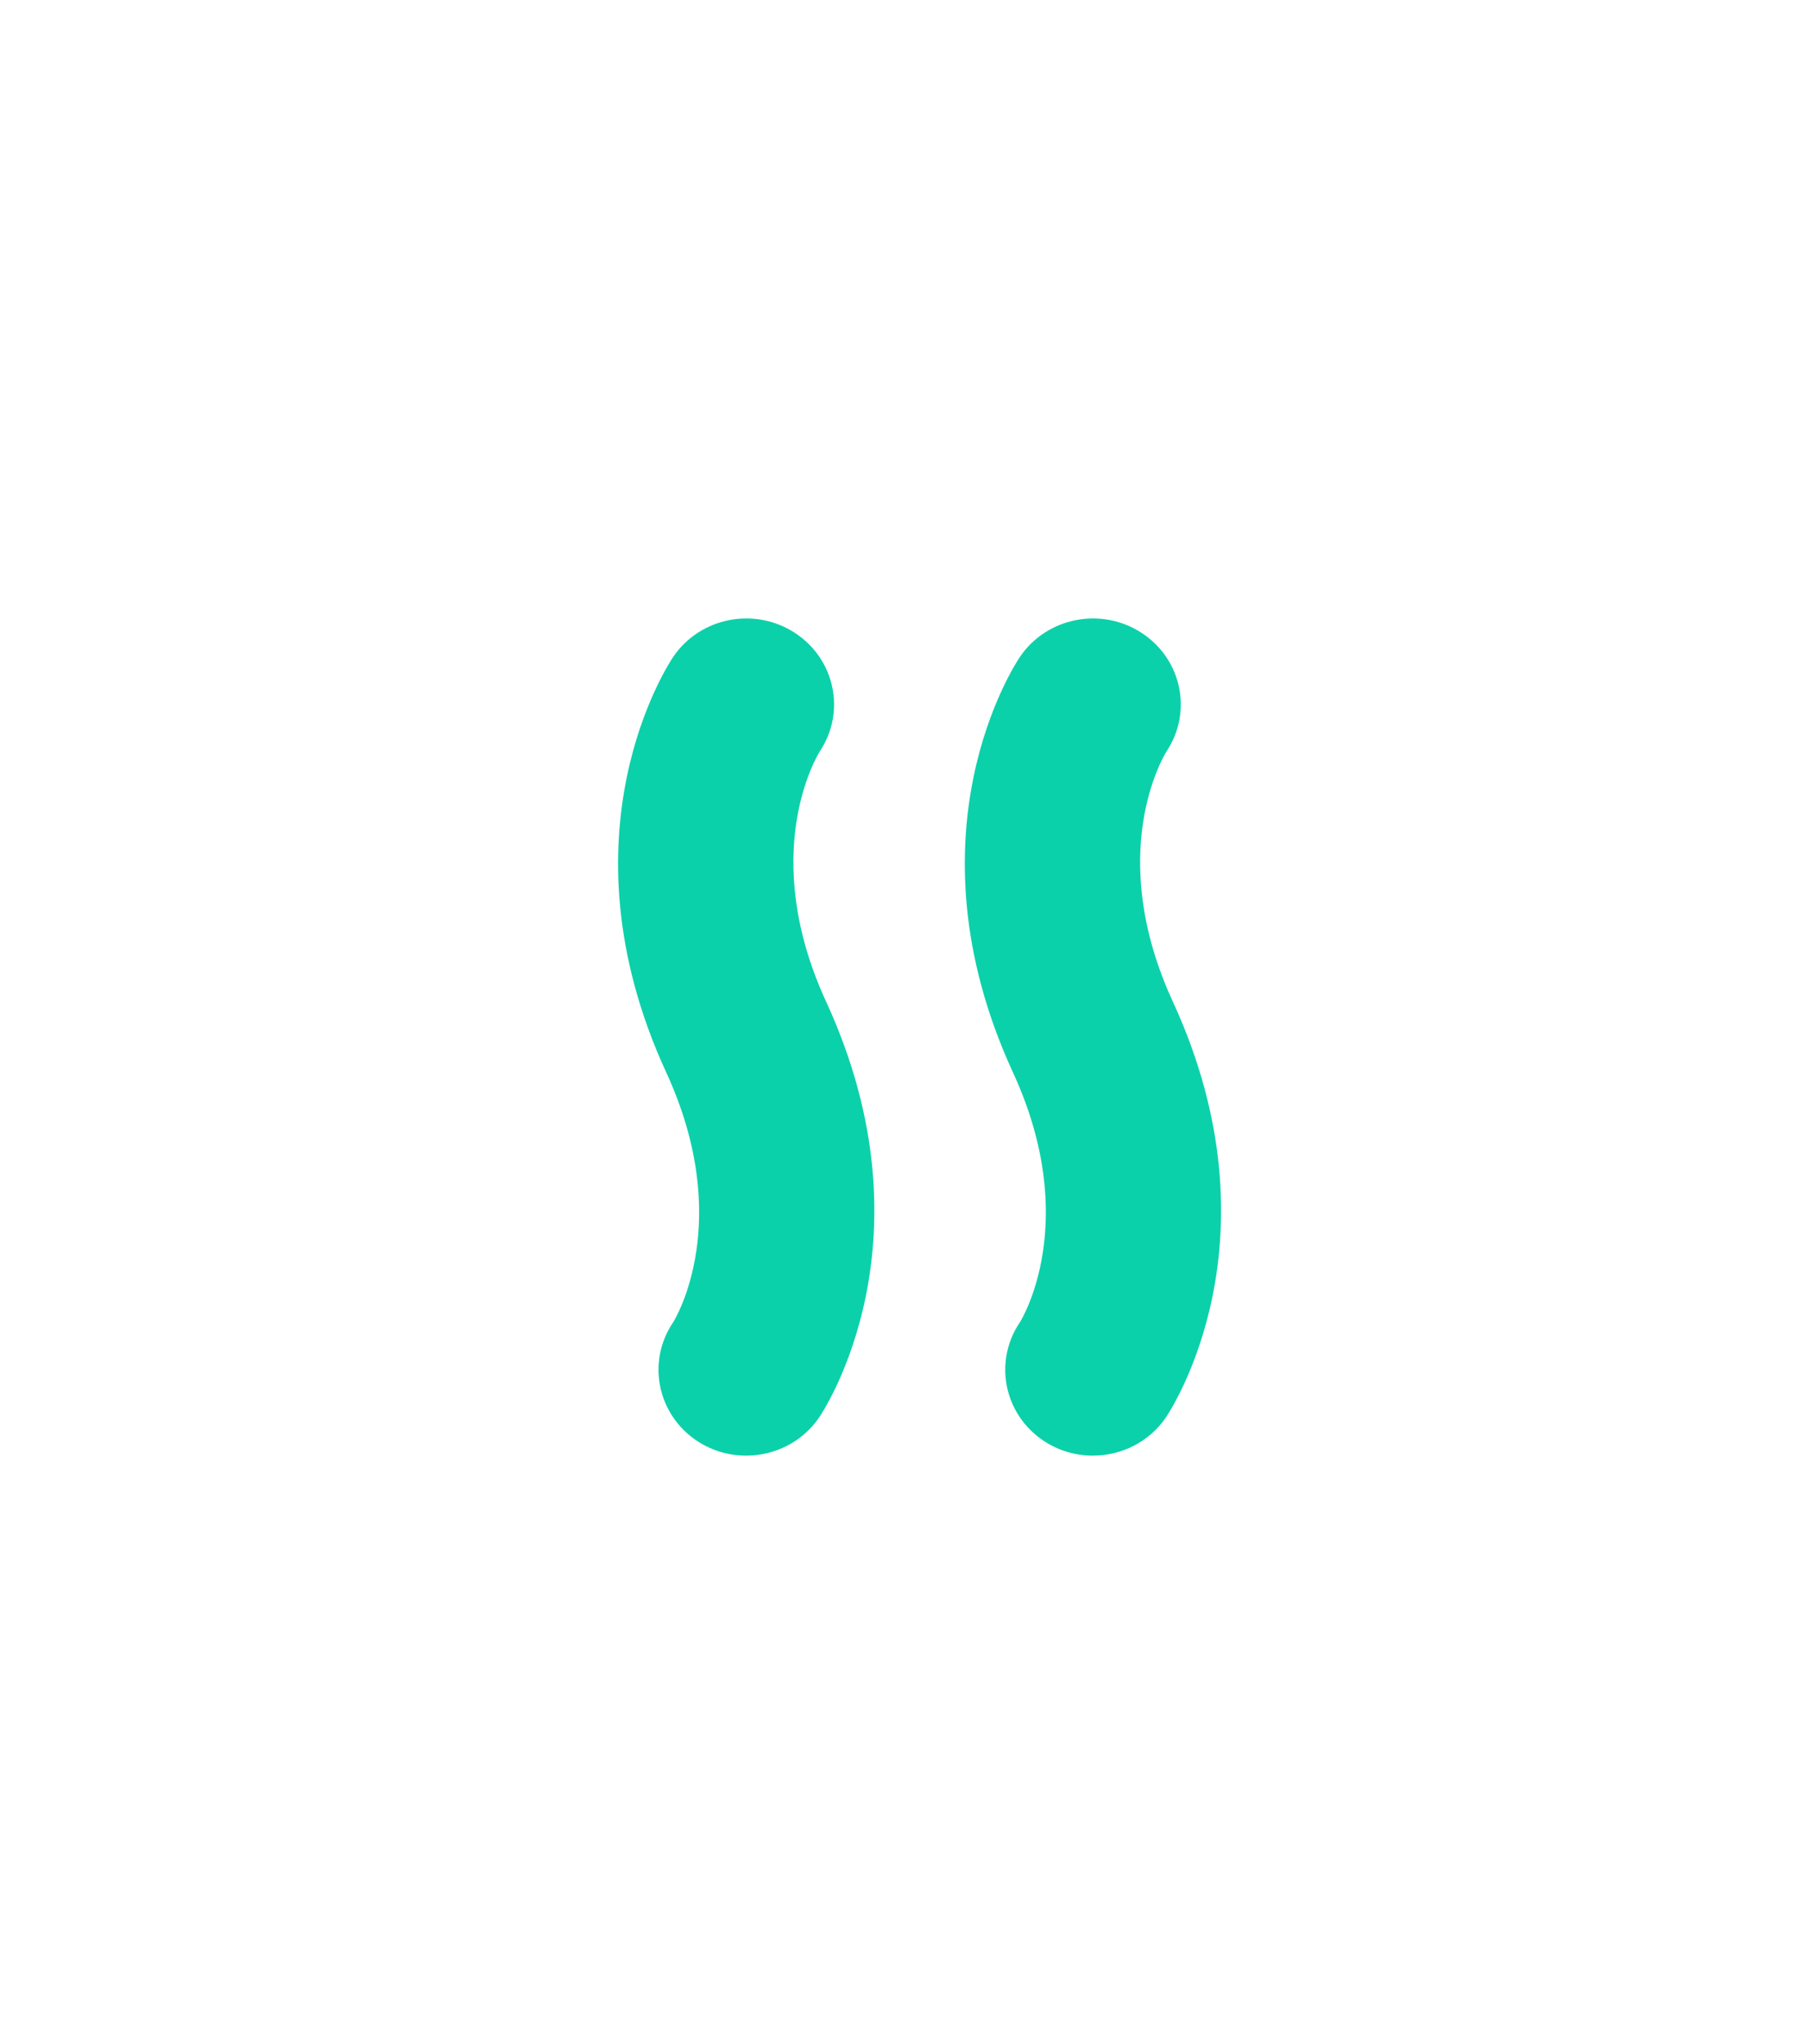 <svg width="240" height="271" viewBox="0 0 240 271" fill="none" xmlns="http://www.w3.org/2000/svg">
<g filter="url(#filter0_ddii_3308_108954)">
<path d="M91 185C88.775 185 86.549 184.392 84.557 183.1C79.2 179.605 77.751 172.539 81.322 167.296C81.555 166.917 89.499 153.949 80.391 134.194C65.796 102.51 80.675 80.045 81.322 79.083C84.893 73.84 92.113 72.422 97.469 75.917C102.774 79.387 104.249 86.352 100.781 91.594C100.29 92.379 92.604 105.271 101.609 124.823C116.204 156.507 101.325 178.972 100.678 179.935C98.427 183.227 94.752 185 90.974 185H91Z" fill="#0BD1AA"/>
</g>
<g filter="url(#filter1_ddii_3308_108954)">
<path d="M137 185C134.775 185 132.549 184.392 130.557 183.1C125.2 179.605 123.751 172.539 127.322 167.296C127.555 166.917 135.499 153.949 126.391 134.194C111.796 102.51 126.675 80.045 127.322 79.083C130.893 73.84 138.113 72.422 143.469 75.917C148.774 79.387 150.249 86.352 146.781 91.594C146.29 92.379 138.604 105.271 147.609 124.823C162.204 156.507 147.325 178.972 146.678 179.935C144.427 183.227 140.752 185 136.974 185H137Z" fill="#0BD1AA"/>
</g>
<defs>
<filter id="filter0_ddii_3308_108954" x="0" y="0" width="194" height="271" filterUnits="userSpaceOnUse" color-interpolation-filters="sRGB">
<feFlood flood-opacity="0" result="BackgroundImageFix"/>
<feColorMatrix in="SourceAlpha" type="matrix" values="0 0 0 0 0 0 0 0 0 0 0 0 0 0 0 0 0 0 127 0" result="hardAlpha"/>
<feOffset dx="6" dy="6"/>
<feGaussianBlur stdDeviation="40"/>
<feComposite in2="hardAlpha" operator="out"/>
<feColorMatrix type="matrix" values="0 0 0 0 0 0 0 0 0 0 0 0 0 0 0 0 0 0 0.05 0"/>
<feBlend mode="multiply" in2="BackgroundImageFix" result="effect1_dropShadow_3308_108954"/>
<feColorMatrix in="SourceAlpha" type="matrix" values="0 0 0 0 0 0 0 0 0 0 0 0 0 0 0 0 0 0 127 0" result="hardAlpha"/>
<feOffset dx="6" dy="6"/>
<feGaussianBlur stdDeviation="14"/>
<feComposite in2="hardAlpha" operator="out"/>
<feColorMatrix type="matrix" values="0 0 0 0 0 0 0 0 0 0 0 0 0 0 0 0 0 0 0.03 0"/>
<feBlend mode="multiply" in2="effect1_dropShadow_3308_108954" result="effect2_dropShadow_3308_108954"/>
<feBlend mode="normal" in="SourceGraphic" in2="effect2_dropShadow_3308_108954" result="shape"/>
<feColorMatrix in="SourceAlpha" type="matrix" values="0 0 0 0 0 0 0 0 0 0 0 0 0 0 0 0 0 0 127 0" result="hardAlpha"/>
<feMorphology radius="20" operator="dilate" in="SourceAlpha" result="effect3_innerShadow_3308_108954"/>
<feOffset/>
<feGaussianBlur stdDeviation="35"/>
<feComposite in2="hardAlpha" operator="arithmetic" k2="-1" k3="1"/>
<feColorMatrix type="matrix" values="0 0 0 0 1 0 0 0 0 1 0 0 0 0 1 0 0 0 0.4 0"/>
<feBlend mode="overlay" in2="shape" result="effect3_innerShadow_3308_108954"/>
<feColorMatrix in="SourceAlpha" type="matrix" values="0 0 0 0 0 0 0 0 0 0 0 0 0 0 0 0 0 0 127 0" result="hardAlpha"/>
<feMorphology radius="1" operator="erode" in="SourceAlpha" result="effect4_innerShadow_3308_108954"/>
<feOffset dx="-4" dy="-4"/>
<feGaussianBlur stdDeviation="6.4"/>
<feComposite in2="hardAlpha" operator="arithmetic" k2="-1" k3="1"/>
<feColorMatrix type="matrix" values="0 0 0 0 1 0 0 0 0 1 0 0 0 0 1 0 0 0 0.15 0"/>
<feBlend mode="overlay" in2="effect3_innerShadow_3308_108954" result="effect4_innerShadow_3308_108954"/>
</filter>
<filter id="filter1_ddii_3308_108954" x="46" y="0" width="194" height="271" filterUnits="userSpaceOnUse" color-interpolation-filters="sRGB">
<feFlood flood-opacity="0" result="BackgroundImageFix"/>
<feColorMatrix in="SourceAlpha" type="matrix" values="0 0 0 0 0 0 0 0 0 0 0 0 0 0 0 0 0 0 127 0" result="hardAlpha"/>
<feOffset dx="6" dy="6"/>
<feGaussianBlur stdDeviation="40"/>
<feComposite in2="hardAlpha" operator="out"/>
<feColorMatrix type="matrix" values="0 0 0 0 0 0 0 0 0 0 0 0 0 0 0 0 0 0 0.05 0"/>
<feBlend mode="multiply" in2="BackgroundImageFix" result="effect1_dropShadow_3308_108954"/>
<feColorMatrix in="SourceAlpha" type="matrix" values="0 0 0 0 0 0 0 0 0 0 0 0 0 0 0 0 0 0 127 0" result="hardAlpha"/>
<feOffset dx="6" dy="6"/>
<feGaussianBlur stdDeviation="14"/>
<feComposite in2="hardAlpha" operator="out"/>
<feColorMatrix type="matrix" values="0 0 0 0 0 0 0 0 0 0 0 0 0 0 0 0 0 0 0.03 0"/>
<feBlend mode="multiply" in2="effect1_dropShadow_3308_108954" result="effect2_dropShadow_3308_108954"/>
<feBlend mode="normal" in="SourceGraphic" in2="effect2_dropShadow_3308_108954" result="shape"/>
<feColorMatrix in="SourceAlpha" type="matrix" values="0 0 0 0 0 0 0 0 0 0 0 0 0 0 0 0 0 0 127 0" result="hardAlpha"/>
<feMorphology radius="20" operator="dilate" in="SourceAlpha" result="effect3_innerShadow_3308_108954"/>
<feOffset/>
<feGaussianBlur stdDeviation="35"/>
<feComposite in2="hardAlpha" operator="arithmetic" k2="-1" k3="1"/>
<feColorMatrix type="matrix" values="0 0 0 0 1 0 0 0 0 1 0 0 0 0 1 0 0 0 0.4 0"/>
<feBlend mode="overlay" in2="shape" result="effect3_innerShadow_3308_108954"/>
<feColorMatrix in="SourceAlpha" type="matrix" values="0 0 0 0 0 0 0 0 0 0 0 0 0 0 0 0 0 0 127 0" result="hardAlpha"/>
<feMorphology radius="1" operator="erode" in="SourceAlpha" result="effect4_innerShadow_3308_108954"/>
<feOffset dx="-4" dy="-4"/>
<feGaussianBlur stdDeviation="6.4"/>
<feComposite in2="hardAlpha" operator="arithmetic" k2="-1" k3="1"/>
<feColorMatrix type="matrix" values="0 0 0 0 1 0 0 0 0 1 0 0 0 0 1 0 0 0 0.15 0"/>
<feBlend mode="overlay" in2="effect3_innerShadow_3308_108954" result="effect4_innerShadow_3308_108954"/>
</filter>
</defs>
</svg>
